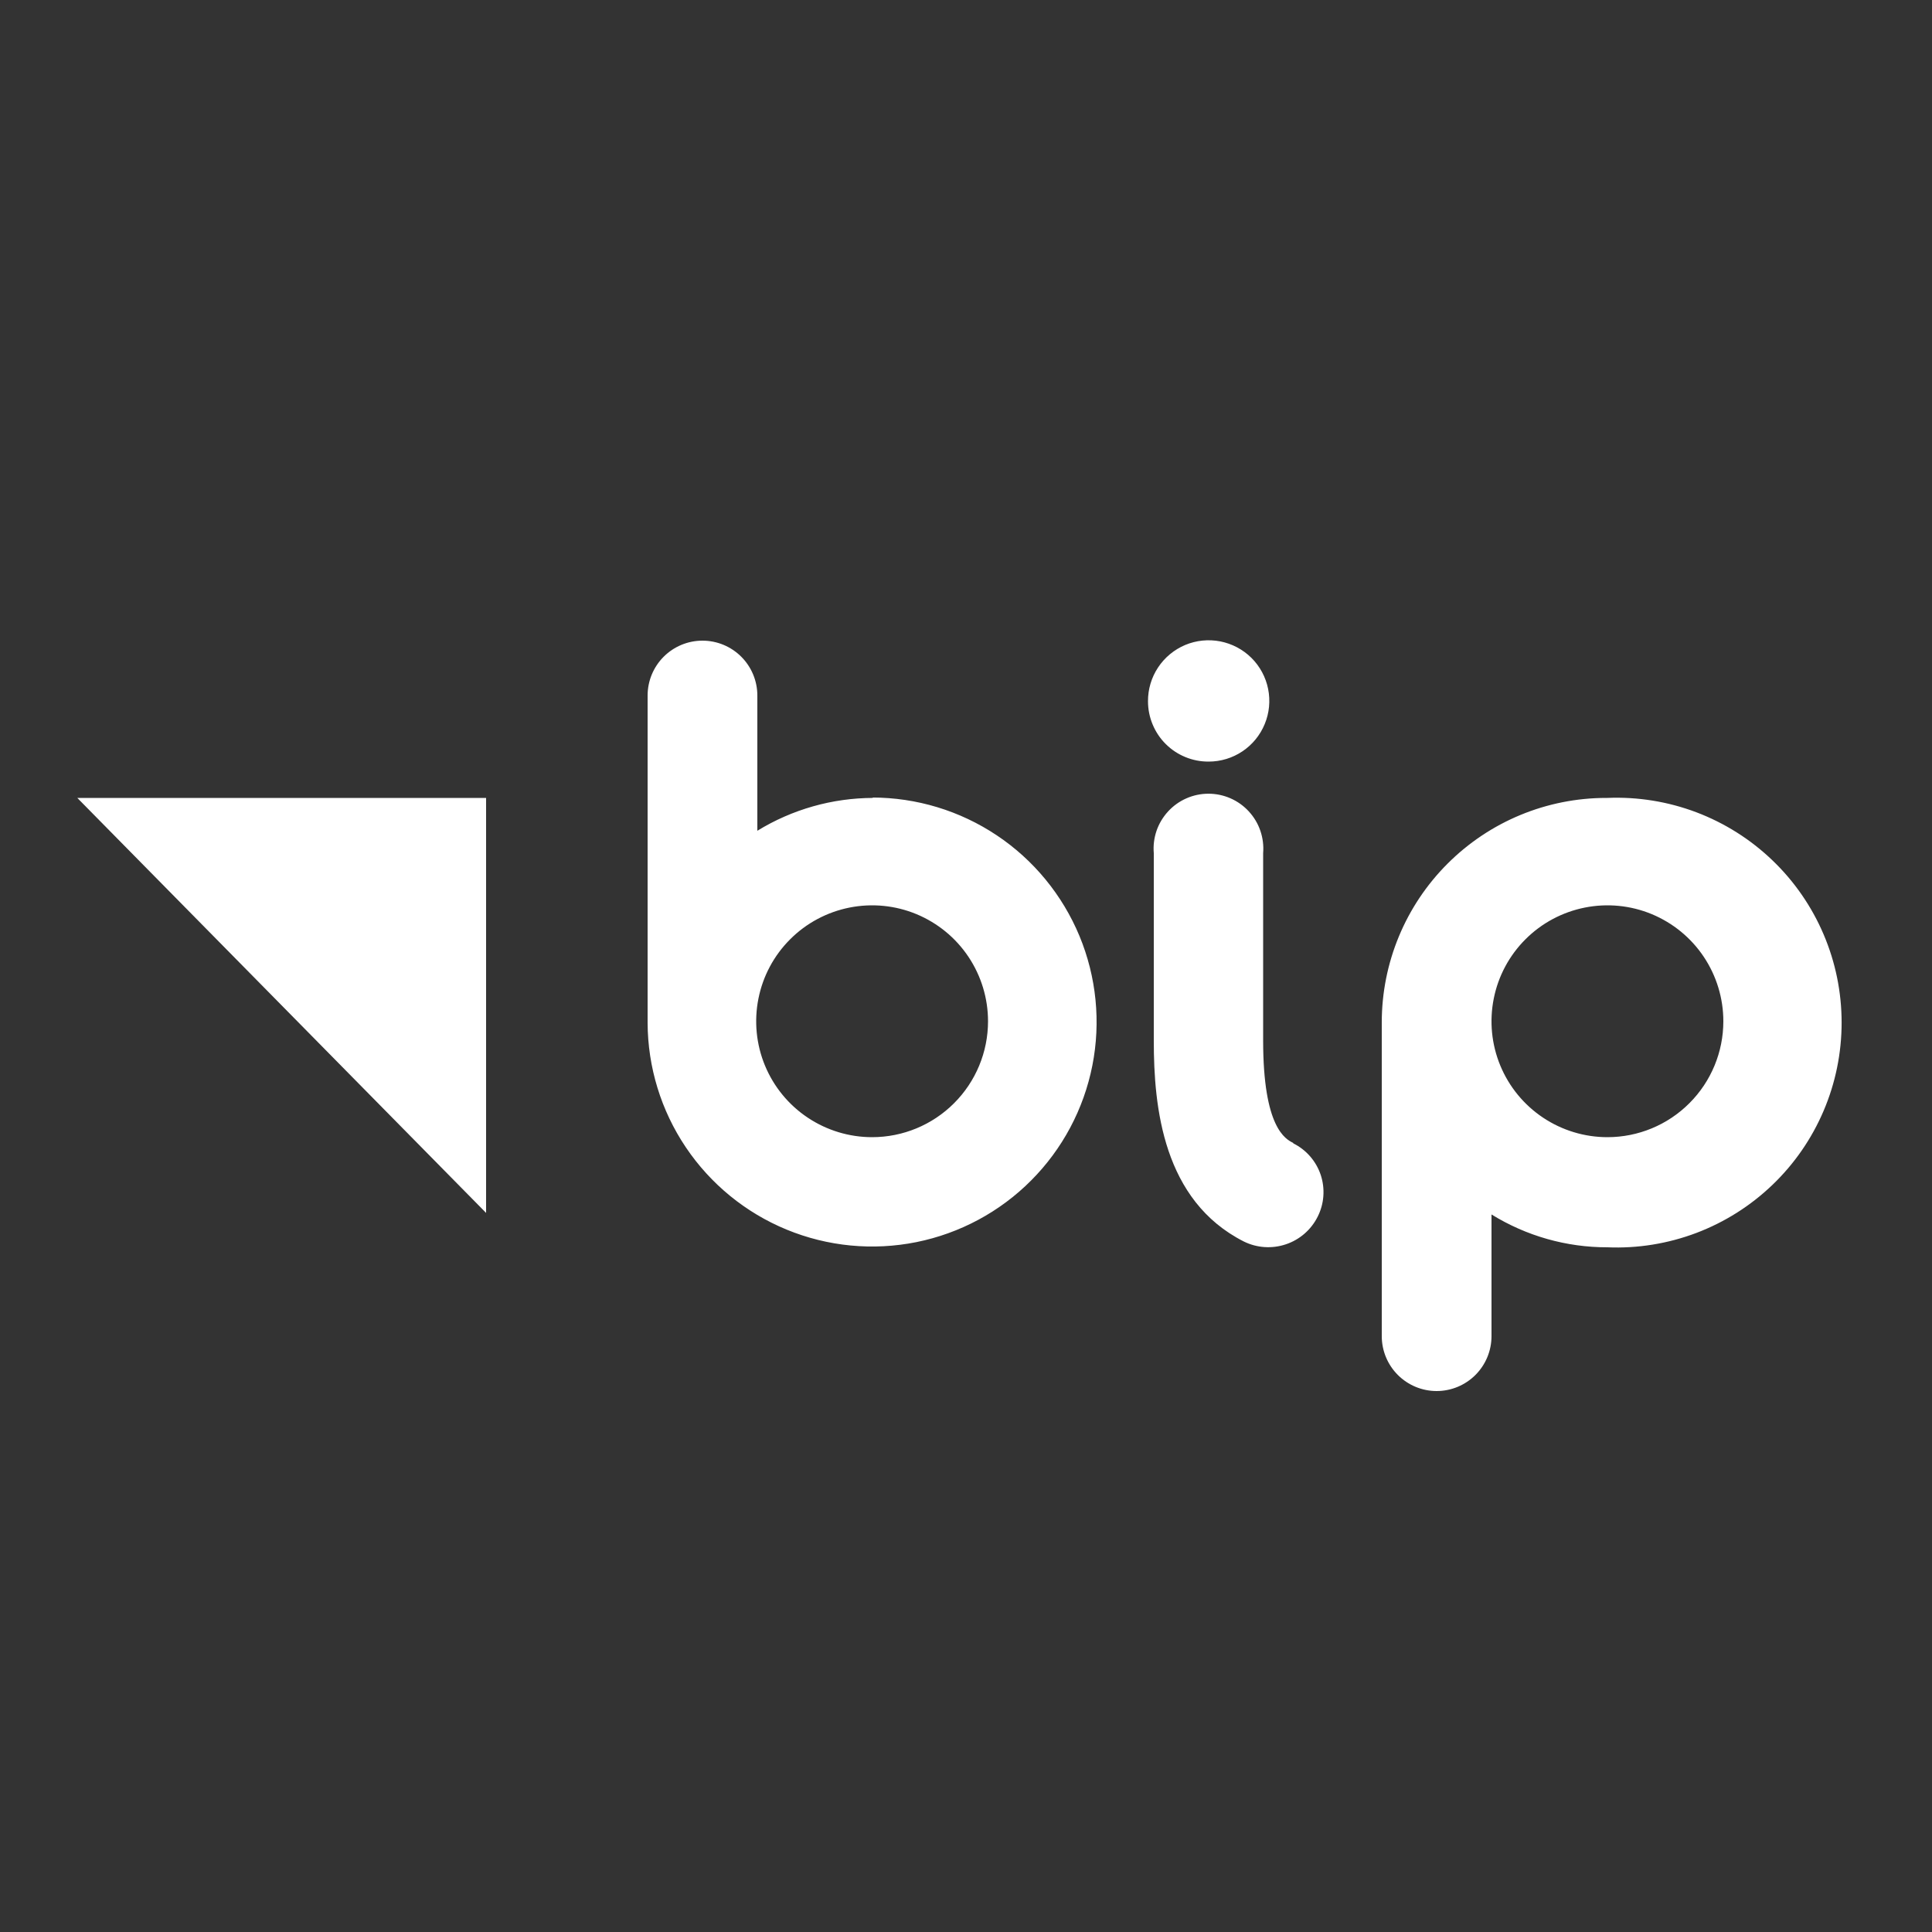 <?xml version="1.0" encoding="UTF-8" standalone="no"?>
<!DOCTYPE svg PUBLIC "-//W3C//DTD SVG 1.1//EN" "http://www.w3.org/Graphics/SVG/1.1/DTD/svg11.dtd">
<svg width="50" height="50" viewBox="0 0 50 50" fill="none" xmlns="http://www.w3.org/2000/svg">
<rect x="0" y="0" width="50" height="50" fill="#333333" stroke="none"/>
<path d="M12.58 20.65H2L12.58 31.39V20.65Z" fill="white"/>
<path d="M41.57 20.65C40.029 20.65 38.551 21.262 37.462 22.352C36.372 23.441 35.76 24.919 35.76 26.46V34.58C35.76 34.957 35.91 35.318 36.176 35.584C36.442 35.85 36.803 36 37.18 36C37.557 36 37.918 35.85 38.184 35.584C38.45 35.318 38.6 34.957 38.6 34.58V31.43C39.501 31.987 40.54 32.282 41.6 32.28C42.384 32.313 43.166 32.186 43.9 31.909C44.634 31.631 45.304 31.208 45.87 30.665C46.437 30.122 46.887 29.47 47.195 28.748C47.503 28.026 47.661 27.25 47.661 26.465C47.661 25.68 47.503 24.904 47.195 24.182C46.887 23.46 46.437 22.808 45.87 22.265C45.304 21.722 44.634 21.299 43.9 21.021C43.166 20.744 42.384 20.618 41.6 20.65H41.57ZM41.6 29.43C41.007 29.43 40.427 29.254 39.933 28.924C39.44 28.595 39.055 28.126 38.828 27.578C38.601 27.03 38.542 26.427 38.658 25.845C38.773 25.263 39.059 24.728 39.479 24.309C39.898 23.889 40.433 23.604 41.015 23.488C41.597 23.372 42.2 23.431 42.748 23.658C43.296 23.886 43.765 24.27 44.094 24.763C44.424 25.257 44.6 25.837 44.6 26.43C44.6 27.226 44.284 27.989 43.721 28.551C43.159 29.114 42.396 29.43 41.6 29.43ZM22.6 20.65C21.541 20.652 20.503 20.946 19.6 21.5V18C19.6 17.623 19.45 17.262 19.184 16.996C18.918 16.73 18.557 16.58 18.18 16.58C17.803 16.58 17.442 16.73 17.176 16.996C16.91 17.262 16.76 17.623 16.76 18V26.47C16.764 27.618 17.108 28.74 17.749 29.692C18.39 30.645 19.299 31.387 20.36 31.823C21.422 32.26 22.59 32.372 23.716 32.146C24.841 31.919 25.875 31.365 26.685 30.551C27.496 29.738 28.047 28.703 28.27 27.576C28.492 26.45 28.376 25.283 27.936 24.222C27.495 23.162 26.751 22.255 25.796 21.618C24.841 20.98 23.718 20.64 22.57 20.64L22.6 20.65ZM22.57 29.43C21.977 29.43 21.397 29.254 20.903 28.924C20.41 28.595 20.025 28.126 19.798 27.578C19.571 27.03 19.512 26.427 19.628 25.845C19.743 25.263 20.029 24.728 20.449 24.309C20.868 23.889 21.403 23.604 21.985 23.488C22.567 23.372 23.17 23.431 23.718 23.658C24.266 23.886 24.735 24.27 25.064 24.763C25.394 25.257 25.57 25.837 25.57 26.43C25.57 27.226 25.254 27.989 24.691 28.551C24.129 29.114 23.366 29.43 22.57 29.43ZM33.47 29.58C33.27 29.48 32.69 29.19 32.69 26.93V22.08C32.706 21.884 32.682 21.687 32.618 21.501C32.555 21.315 32.453 21.145 32.32 21C32.187 20.855 32.026 20.74 31.846 20.661C31.666 20.582 31.471 20.541 31.275 20.541C31.078 20.541 30.884 20.582 30.704 20.661C30.524 20.74 30.363 20.855 30.23 21C30.097 21.145 29.995 21.315 29.931 21.501C29.868 21.687 29.843 21.884 29.86 22.08V26.94C29.86 28.66 30.1 31.07 32.19 32.13C32.528 32.297 32.919 32.323 33.277 32.203C33.635 32.084 33.931 31.827 34.1 31.49C34.184 31.324 34.235 31.143 34.248 30.957C34.262 30.772 34.239 30.585 34.181 30.409C34.122 30.232 34.029 30.069 33.907 29.928C33.785 29.788 33.637 29.673 33.47 29.59V29.58ZM31.28 19.71C31.591 19.71 31.895 19.618 32.153 19.445C32.412 19.272 32.613 19.026 32.731 18.738C32.85 18.451 32.88 18.135 32.819 17.83C32.758 17.525 32.607 17.245 32.387 17.026C32.166 16.807 31.885 16.659 31.58 16.599C31.275 16.54 30.959 16.572 30.672 16.692C30.386 16.813 30.141 17.016 29.97 17.275C29.798 17.535 29.708 17.839 29.71 18.15C29.71 18.356 29.751 18.559 29.83 18.749C29.909 18.939 30.024 19.112 30.171 19.257C30.316 19.402 30.489 19.516 30.68 19.594C30.87 19.672 31.074 19.711 31.28 19.71Z" fill="white"/>
</svg>
